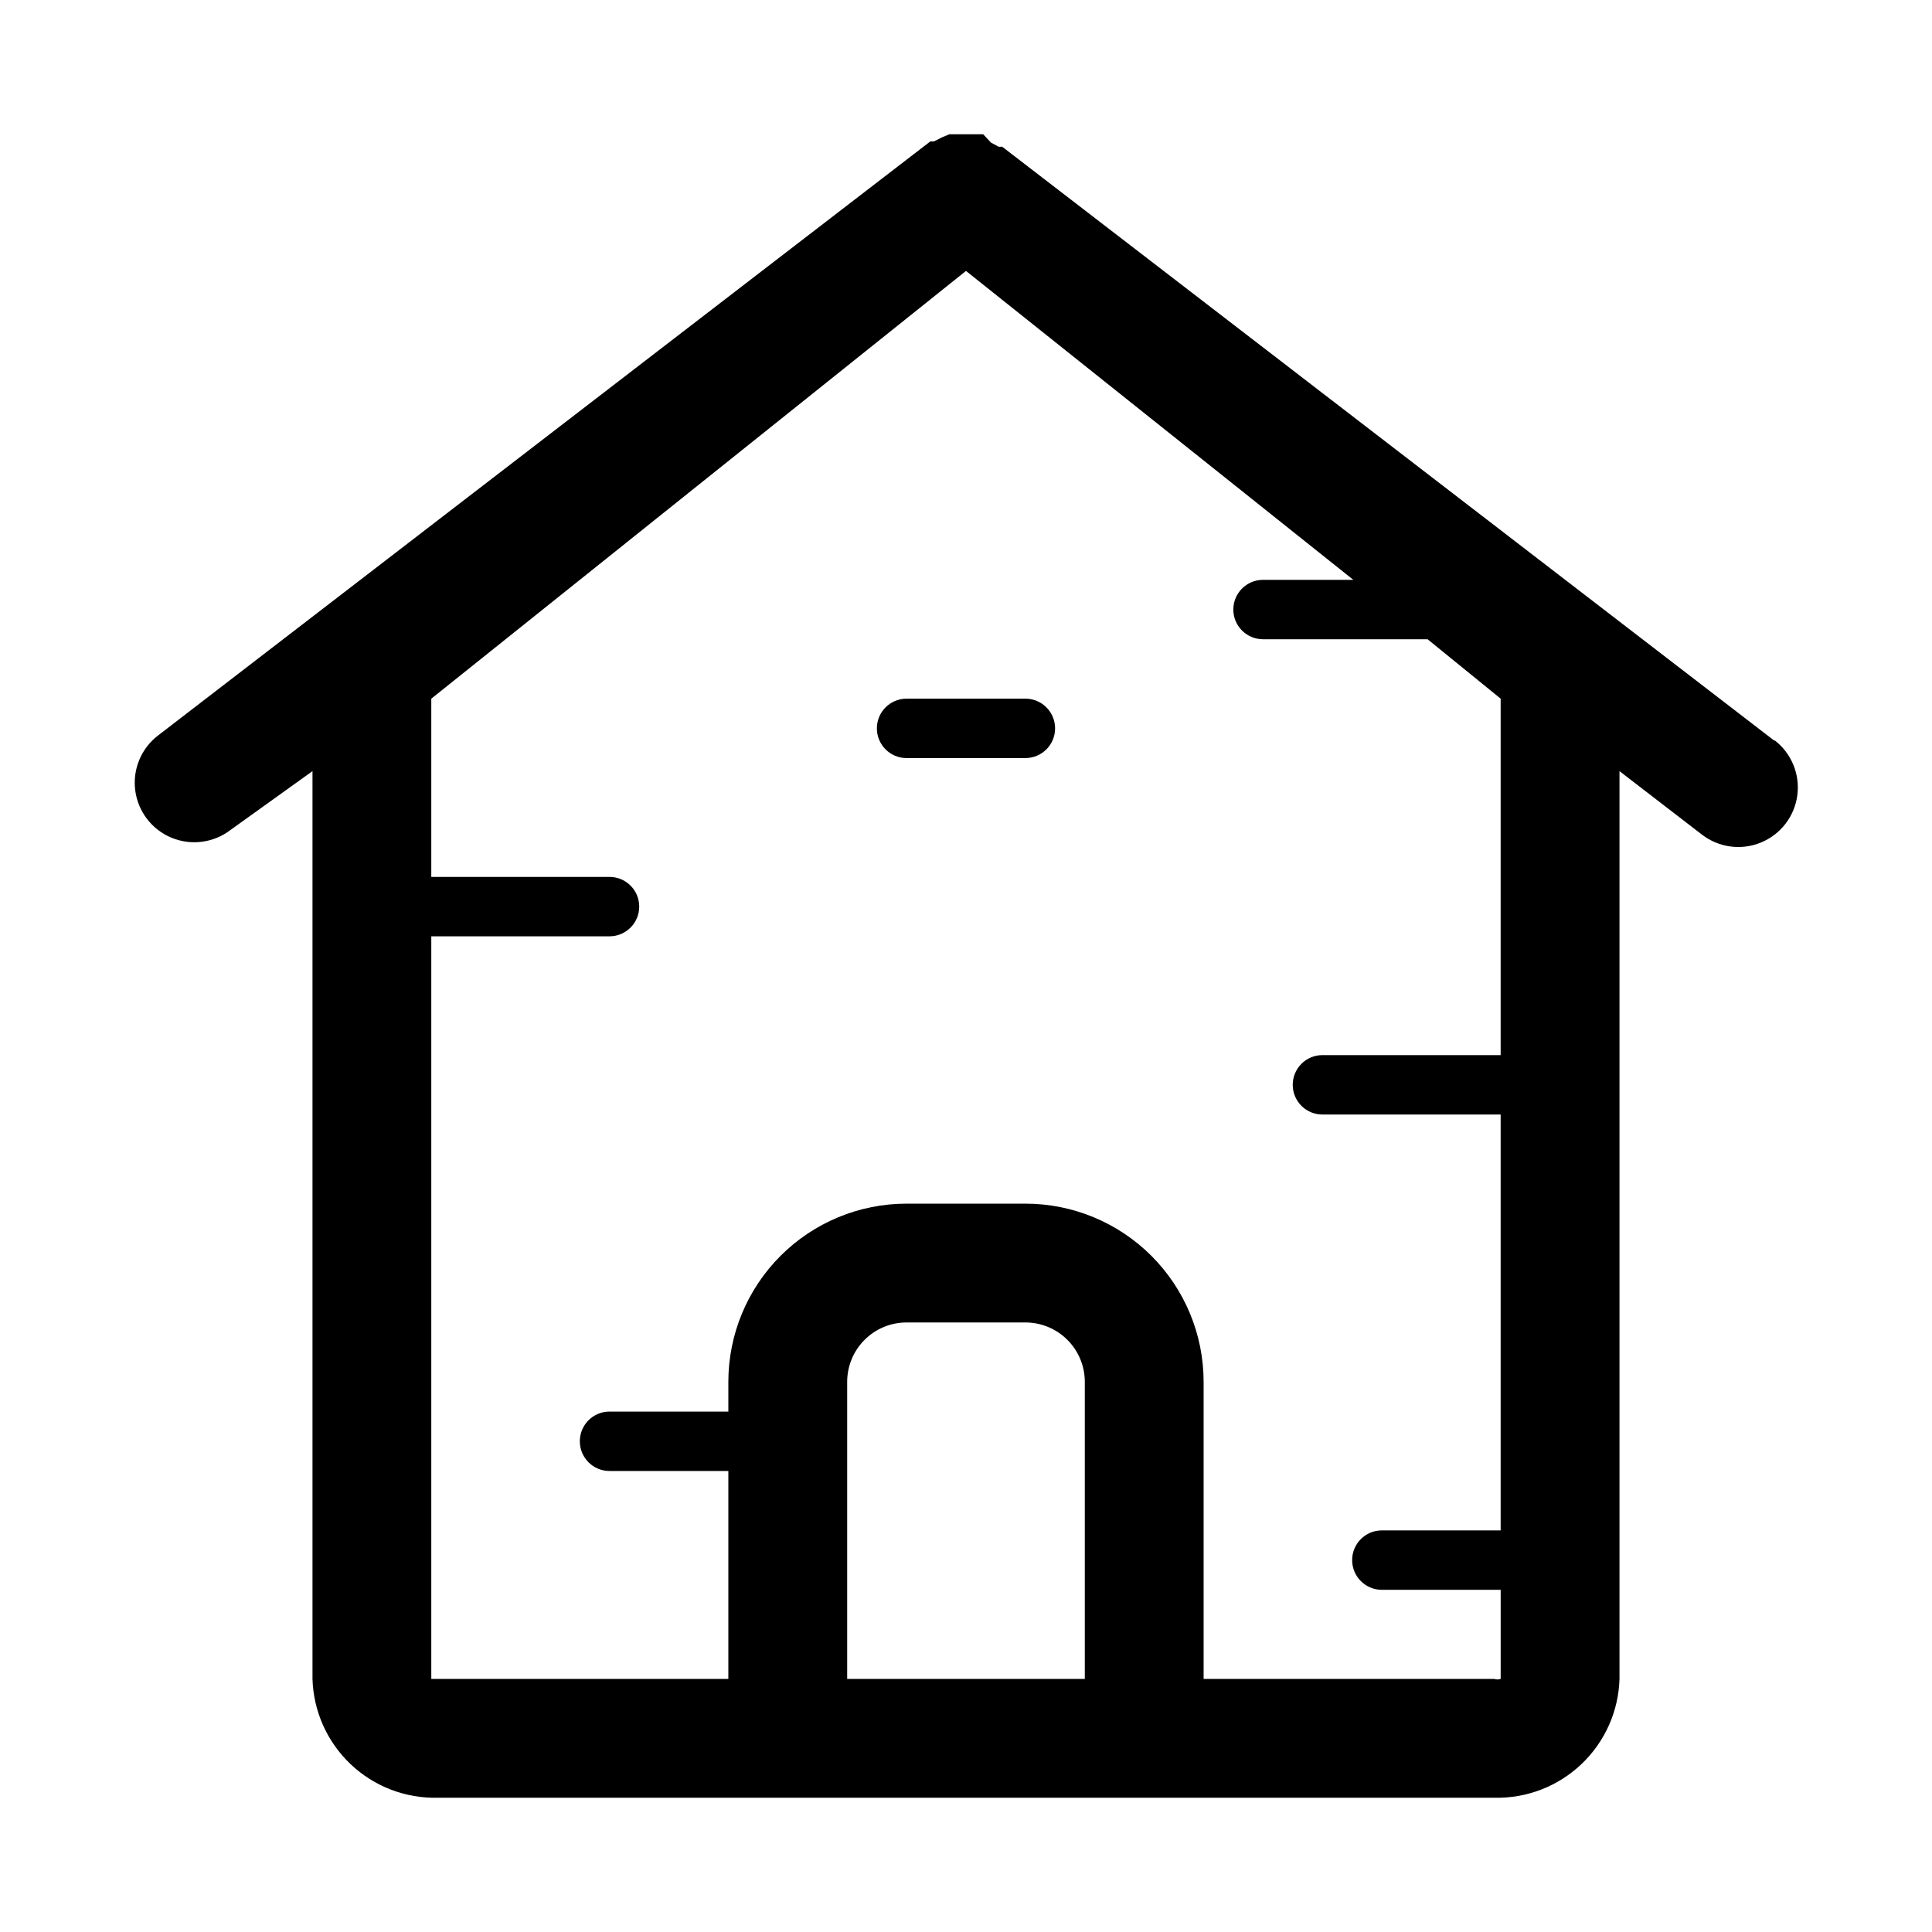 <?xml version="1.0" encoding="UTF-8"?>
<!-- Uploaded to: ICON Repo, www.svgrepo.com, Generator: ICON Repo Mixer Tools -->
<svg fill="#000000" width="800px" height="800px" version="1.1" viewBox="144 144 512 512" xmlns="http://www.w3.org/2000/svg">
 <g>
  <path d="m614.27 340.33-204.67-157.44h-0.945l-2.047-1.102-2.047-2.203h-8.977l-1.891 0.789-2.203 1.102h-0.945l-204.67 157.44 0.004-0.004c-4.473 3.434-6.773 8.988-6.039 14.578 0.738 5.586 4.398 10.359 9.605 12.516 5.207 2.156 11.172 1.371 15.641-2.059l21.727-15.586v240.57c0.25 8.578 3.883 16.703 10.109 22.605s14.535 9.098 23.113 8.883h279.93c8.574 0.215 16.883-2.981 23.109-8.883 6.227-5.902 9.863-14.027 10.109-22.605v-240.57l21.883 16.848v-0.004c4.473 3.434 10.434 4.219 15.641 2.059 5.211-2.156 8.871-6.926 9.605-12.516 0.734-5.586-1.566-11.145-6.039-14.574zm-245.76 248.6v-78.719c0-4.176 1.656-8.18 4.609-11.133s6.957-4.613 11.133-4.613h31.488c4.176 0 8.18 1.66 11.133 4.613s4.613 6.957 4.613 11.133v78.719zm171.45 0h-76.988v-78.719c0-12.527-4.977-24.539-13.836-33.398s-20.871-13.832-33.398-13.832h-31.488c-12.527 0-24.539 4.973-33.398 13.832-8.855 8.859-13.832 20.871-13.832 33.398v7.871h-31.488c-4.348 0-7.871 3.523-7.871 7.871 0 4.348 3.523 7.875 7.871 7.875h31.488v55.102h-78.723v-196.8h47.234c4.348 0 7.871-3.523 7.871-7.871s-3.523-7.871-7.871-7.871h-47.234v-47.23l141.7-113.36 102.65 81.867h-23.93c-4.348 0-7.871 3.523-7.871 7.871s3.523 7.871 7.871 7.871h43.609l19.363 15.742v94.465h-47.23c-4.348 0-7.871 3.527-7.871 7.875 0 4.348 3.523 7.871 7.871 7.871h47.23v110.21h-31.484c-4.348 0-7.871 3.523-7.871 7.871s3.523 7.875 7.871 7.875h31.488v23.613c-0.562 0.191-1.172 0.191-1.73 0z"/>
  <path d="m415.74 329.15h-31.488c-4.348 0-7.871 3.527-7.871 7.875 0 4.348 3.523 7.871 7.871 7.871h31.488c4.348 0 7.871-3.523 7.871-7.871 0-4.348-3.523-7.875-7.871-7.875z"/>
 </g>
</svg>